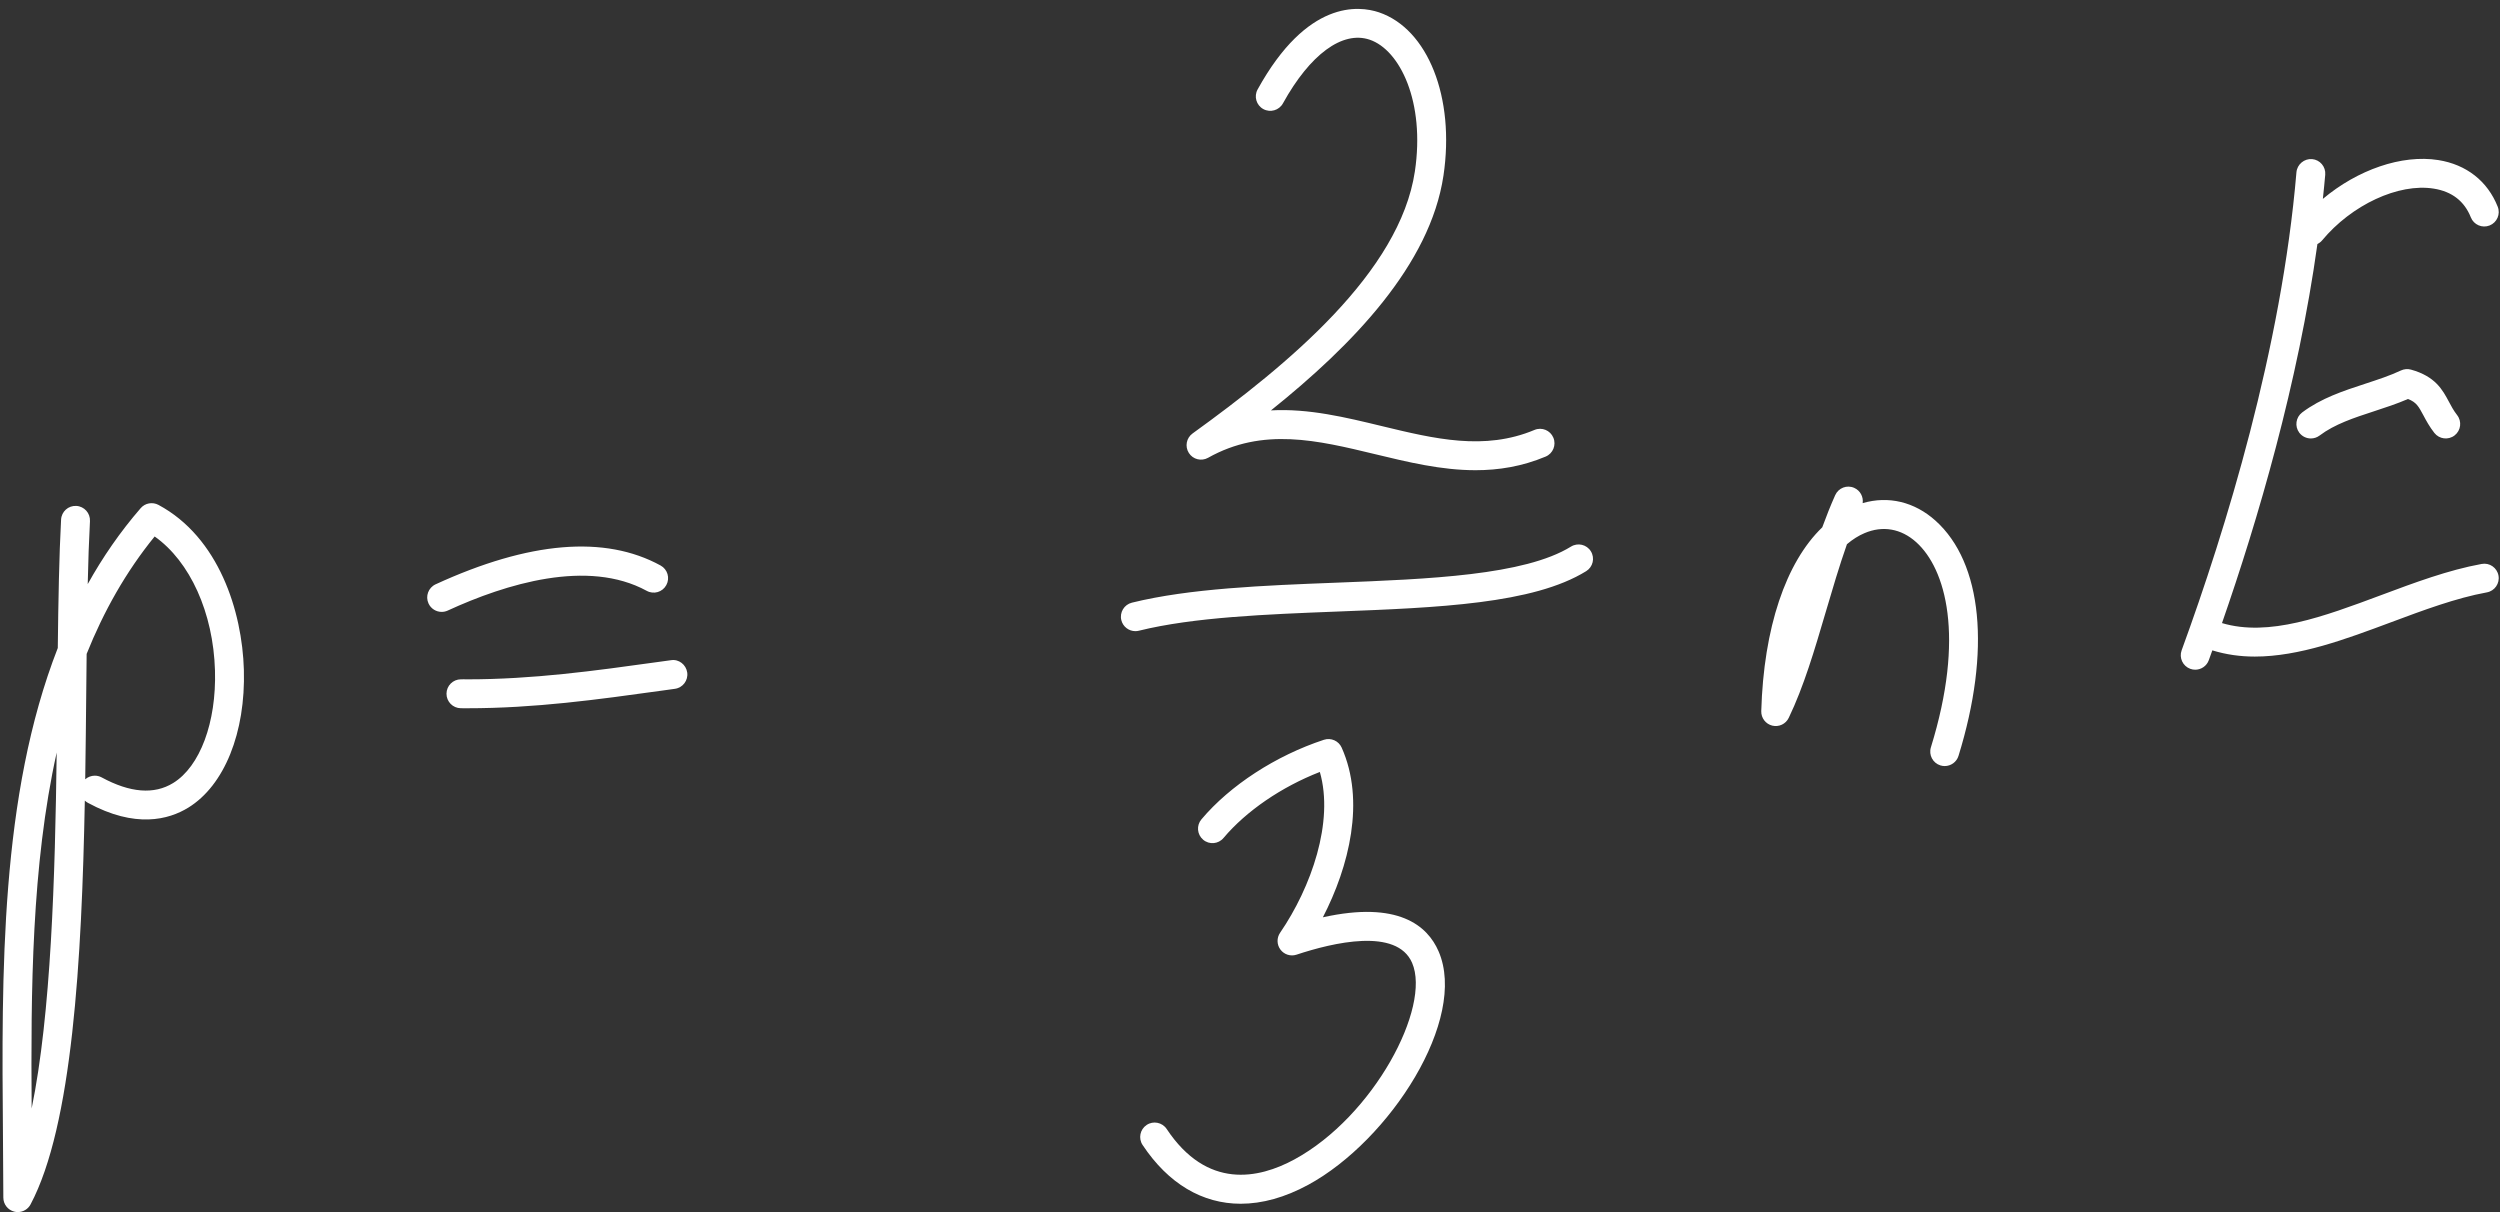 <?xml version="1.0" encoding="UTF-8" standalone="no"?><svg xmlns="http://www.w3.org/2000/svg" xmlns:xlink="http://www.w3.org/1999/xlink" fill="#ffffff" height="95.2" preserveAspectRatio="xMidYMid meet" version="1" viewBox="-0.2 -0.7 196.3 95.2" width="196.3" zoomAndPan="magnify"><rect x="-0.2" y="-0.7" width="196.3" height="95.2" fill="#333333" stroke="none"/><g id="change1_1"><path d="M34.952,47.243c-0.153,0.07-0.314,0.103-0.472,0.103c-0.43,0-0.841-0.245-1.033-0.662c-0.262-0.57-0.011-1.243,0.559-1.505 c7.344-3.373,13.288-3.873,17.662-1.477c0.551,0.3,0.752,0.99,0.451,1.539c-0.3,0.552-0.989,0.756-1.539,0.451 C45.952,43.167,39.531,45.138,34.952,47.243z M94.658,35.246c4.303-2.416,8.585-1.376,13.119-0.283 c2.574,0.623,5.2,1.258,7.88,1.258c1.81,0,3.646-0.289,5.506-1.069c0.577-0.241,0.85-0.907,0.607-1.485 c-0.241-0.577-0.903-0.853-1.485-0.607c-3.927,1.645-7.836,0.7-11.975-0.301c-2.846-0.688-5.754-1.399-8.714-1.235 c6.414-5.14,12.497-11.426,13.545-18.434c0.914-6.127-1.218-11.52-5.07-12.823c-1.568-0.523-5.633-1-9.523,6.056 c-0.303,0.549-0.103,1.239,0.447,1.541c0.545,0.3,1.239,0.103,1.542-0.447c2.127-3.853,4.674-5.721,6.808-5.001 c2.384,0.807,4.365,4.894,3.552,10.338c-1.185,7.932-9.952,15.166-17.456,20.582c-0.488,0.351-0.616,1.023-0.293,1.53 C93.469,35.375,94.131,35.54,94.658,35.246z M52.481,51.139l-1,0.138c-5.044,0.702-9.819,1.365-15.006,1.365 c-0.161,0-0.33-0.01-0.482-0.002c-0.623,0-1.13,0.502-1.135,1.126c-0.004,0.627,0.499,1.139,1.126,1.144 c0.165,0.001,0.33,0.002,0.494,0.002c5.342,0,10.191-0.675,15.316-1.387l0.997-0.139c0.622-0.085,1.055-0.658,0.969-1.279 C53.673,51.487,53.099,51.036,52.481,51.139z M18.949,51.89c0.142,4.937-1.531,9.086-4.369,10.829 c-1.537,0.943-4.151,1.645-7.879-0.381c-0.09-0.049-0.17-0.108-0.241-0.175C6.223,74.638,5.481,87.692,2.199,93.87 C2,94.247,1.609,94.472,1.197,94.472c-0.091,0-0.183-0.011-0.274-0.033c-0.505-0.126-0.86-0.58-0.861-1.1 c-0.002-1.602-0.016-3.246-0.03-4.92c-0.105-12.691-0.222-26.642,4.305-38.238c0.043-3.746,0.105-7.222,0.259-10.084 c0.034-0.626,0.563-1.107,1.195-1.073c0.626,0.034,1.106,0.569,1.073,1.195c-0.081,1.491-0.136,3.156-0.176,4.945 c1.172-2.107,2.547-4.104,4.159-5.964c0.346-0.401,0.926-0.506,1.395-0.256C16.985,41.491,18.817,47.303,18.949,51.89z M4.251,58.389c-1.973,8.889-2.032,18.7-1.966,27.95C3.812,78.887,4.125,68.218,4.251,58.389z M16.681,51.956 c-0.132-4.556-1.963-8.57-4.737-10.532c-2.265,2.782-4.005,5.889-5.341,9.221c-0.011,0.956-0.02,1.929-0.03,2.912 c-0.022,2.244-0.044,4.572-0.082,6.934c0.208-0.184,0.478-0.285,0.754-0.285c0.183,0,0.369,0.044,0.541,0.137 c2.227,1.21,4.115,1.36,5.608,0.441C15.507,59.487,16.797,56.021,16.681,51.956z M103.672,71.327 c2.058-3.984,3.347-9.146,1.475-13.326c-0.238-0.53-0.834-0.794-1.391-0.614c-3.777,1.242-7.373,3.58-9.621,6.25 c-0.405,0.479-0.342,1.195,0.137,1.598c0.481,0.408,1.196,0.344,1.598-0.137c1.786-2.121,4.559-4.012,7.564-5.184 c1.125,3.91-0.669,9.042-3.122,12.628c-0.275,0.402-0.263,0.934,0.03,1.323c0.294,0.391,0.803,0.549,1.263,0.395 c2.87-0.952,7.867-2.134,9.072,0.642c1.509,3.482-3.013,12.052-9.236,15.434c-2.829,1.538-6.87,2.371-10.033-2.387 c-0.348-0.523-1.055-0.665-1.574-0.317c-0.522,0.347-0.664,1.052-0.317,1.574c2.028,3.05,4.702,4.612,7.704,4.612 c1.683,0,3.47-0.491,5.303-1.487c6.424-3.492,12.542-13.008,10.234-18.331C111.879,71.967,109.565,70.019,103.672,71.327z M189.11,28.322c-0.261-0.072-0.539-0.048-0.786,0.067c-0.867,0.408-1.811,0.716-2.809,1.043c-1.701,0.556-3.46,1.132-4.951,2.255 c-0.5,0.378-0.6,1.089-0.223,1.59c0.224,0.296,0.563,0.451,0.908,0.451c0.237,0,0.478-0.074,0.683-0.228 c1.189-0.898,2.694-1.39,4.289-1.911c0.88-0.288,1.786-0.584,2.655-0.96c0.661,0.254,0.842,0.595,1.209,1.282 c0.229,0.432,0.481,0.896,0.86,1.38c0.386,0.493,1.096,0.582,1.593,0.196c0.494-0.386,0.582-1.099,0.196-1.593 c-0.287-0.368-0.472-0.724-0.646-1.051C191.589,29.91,191.024,28.852,189.11,28.322z M194.662,43.581 c-2.614,0.474-5.297,1.477-7.893,2.447c-4.535,1.693-8.819,3.292-12.498,2.197c2.831-8.134,5.973-18.845,7.492-29.763 c0.132-0.068,0.257-0.154,0.358-0.275c2.323-2.8,6.006-4.52,8.776-4.076c1.43,0.227,2.409,0.986,2.913,2.257 c0.231,0.582,0.891,0.868,1.474,0.636c0.582-0.232,0.867-0.891,0.636-1.474c-0.798-2.009-2.455-3.31-4.668-3.662 c-2.873-0.452-6.336,0.762-9.062,3.049c0.066-0.633,0.134-1.267,0.187-1.899c0.053-0.624-0.41-1.174-1.035-1.226 c-0.607-0.051-1.172,0.41-1.226,1.035c-1.172,13.833-5.549,28.045-9.014,37.534c-0.215,0.588,0.088,1.24,0.677,1.455 c0.129,0.047,0.259,0.069,0.389,0.069c0.463,0,0.898-0.285,1.066-0.746c0.091-0.25,0.185-0.516,0.278-0.773 c1.087,0.336,2.201,0.488,3.334,0.488c3.488,0,7.148-1.368,10.716-2.701c2.502-0.934,5.09-1.901,7.505-2.34 c0.617-0.112,1.026-0.703,0.913-1.319C195.869,43.876,195.278,43.466,194.662,43.581z M123.154,42.219 c-3.657,2.259-11.177,2.551-18.451,2.834c-5.652,0.219-11.495,0.448-16.027,1.569c-0.608,0.151-0.98,0.766-0.829,1.374 c0.128,0.516,0.591,0.862,1.101,0.862c0.091,0,0.182-0.011,0.274-0.033c4.307-1.066,10.033-1.289,15.569-1.505 c7.915-0.307,15.391-0.598,19.555-3.171c0.533-0.329,0.698-1.028,0.369-1.561C124.386,42.054,123.688,41.889,123.154,42.219z M146.057,38.806c0.07-0.49-0.187-0.986-0.661-1.197c-0.574-0.259-1.243,0.002-1.498,0.574c-0.366,0.82-0.7,1.664-1.014,2.523 c-2.859,2.749-4.603,7.889-4.79,14.436c-0.014,0.535,0.346,1.008,0.867,1.135c0.525,0.127,1.058-0.128,1.29-0.61 c1.18-2.448,2.021-5.305,2.911-8.33c0.52-1.766,1.051-3.572,1.66-5.306c0.454-0.385,0.916-0.672,1.371-0.865 c1.435-0.616,2.881-0.362,4.07,0.708c2.32,2.088,3.839,7.415,1.151,16.106c-0.185,0.6,0.15,1.235,0.748,1.42 c0.112,0.034,0.225,0.051,0.336,0.051c0.484,0,0.933-0.312,1.084-0.799c2.551-8.25,1.878-15.153-1.8-18.464 C150.129,38.701,148.077,38.215,146.057,38.806z"/></g></svg>
